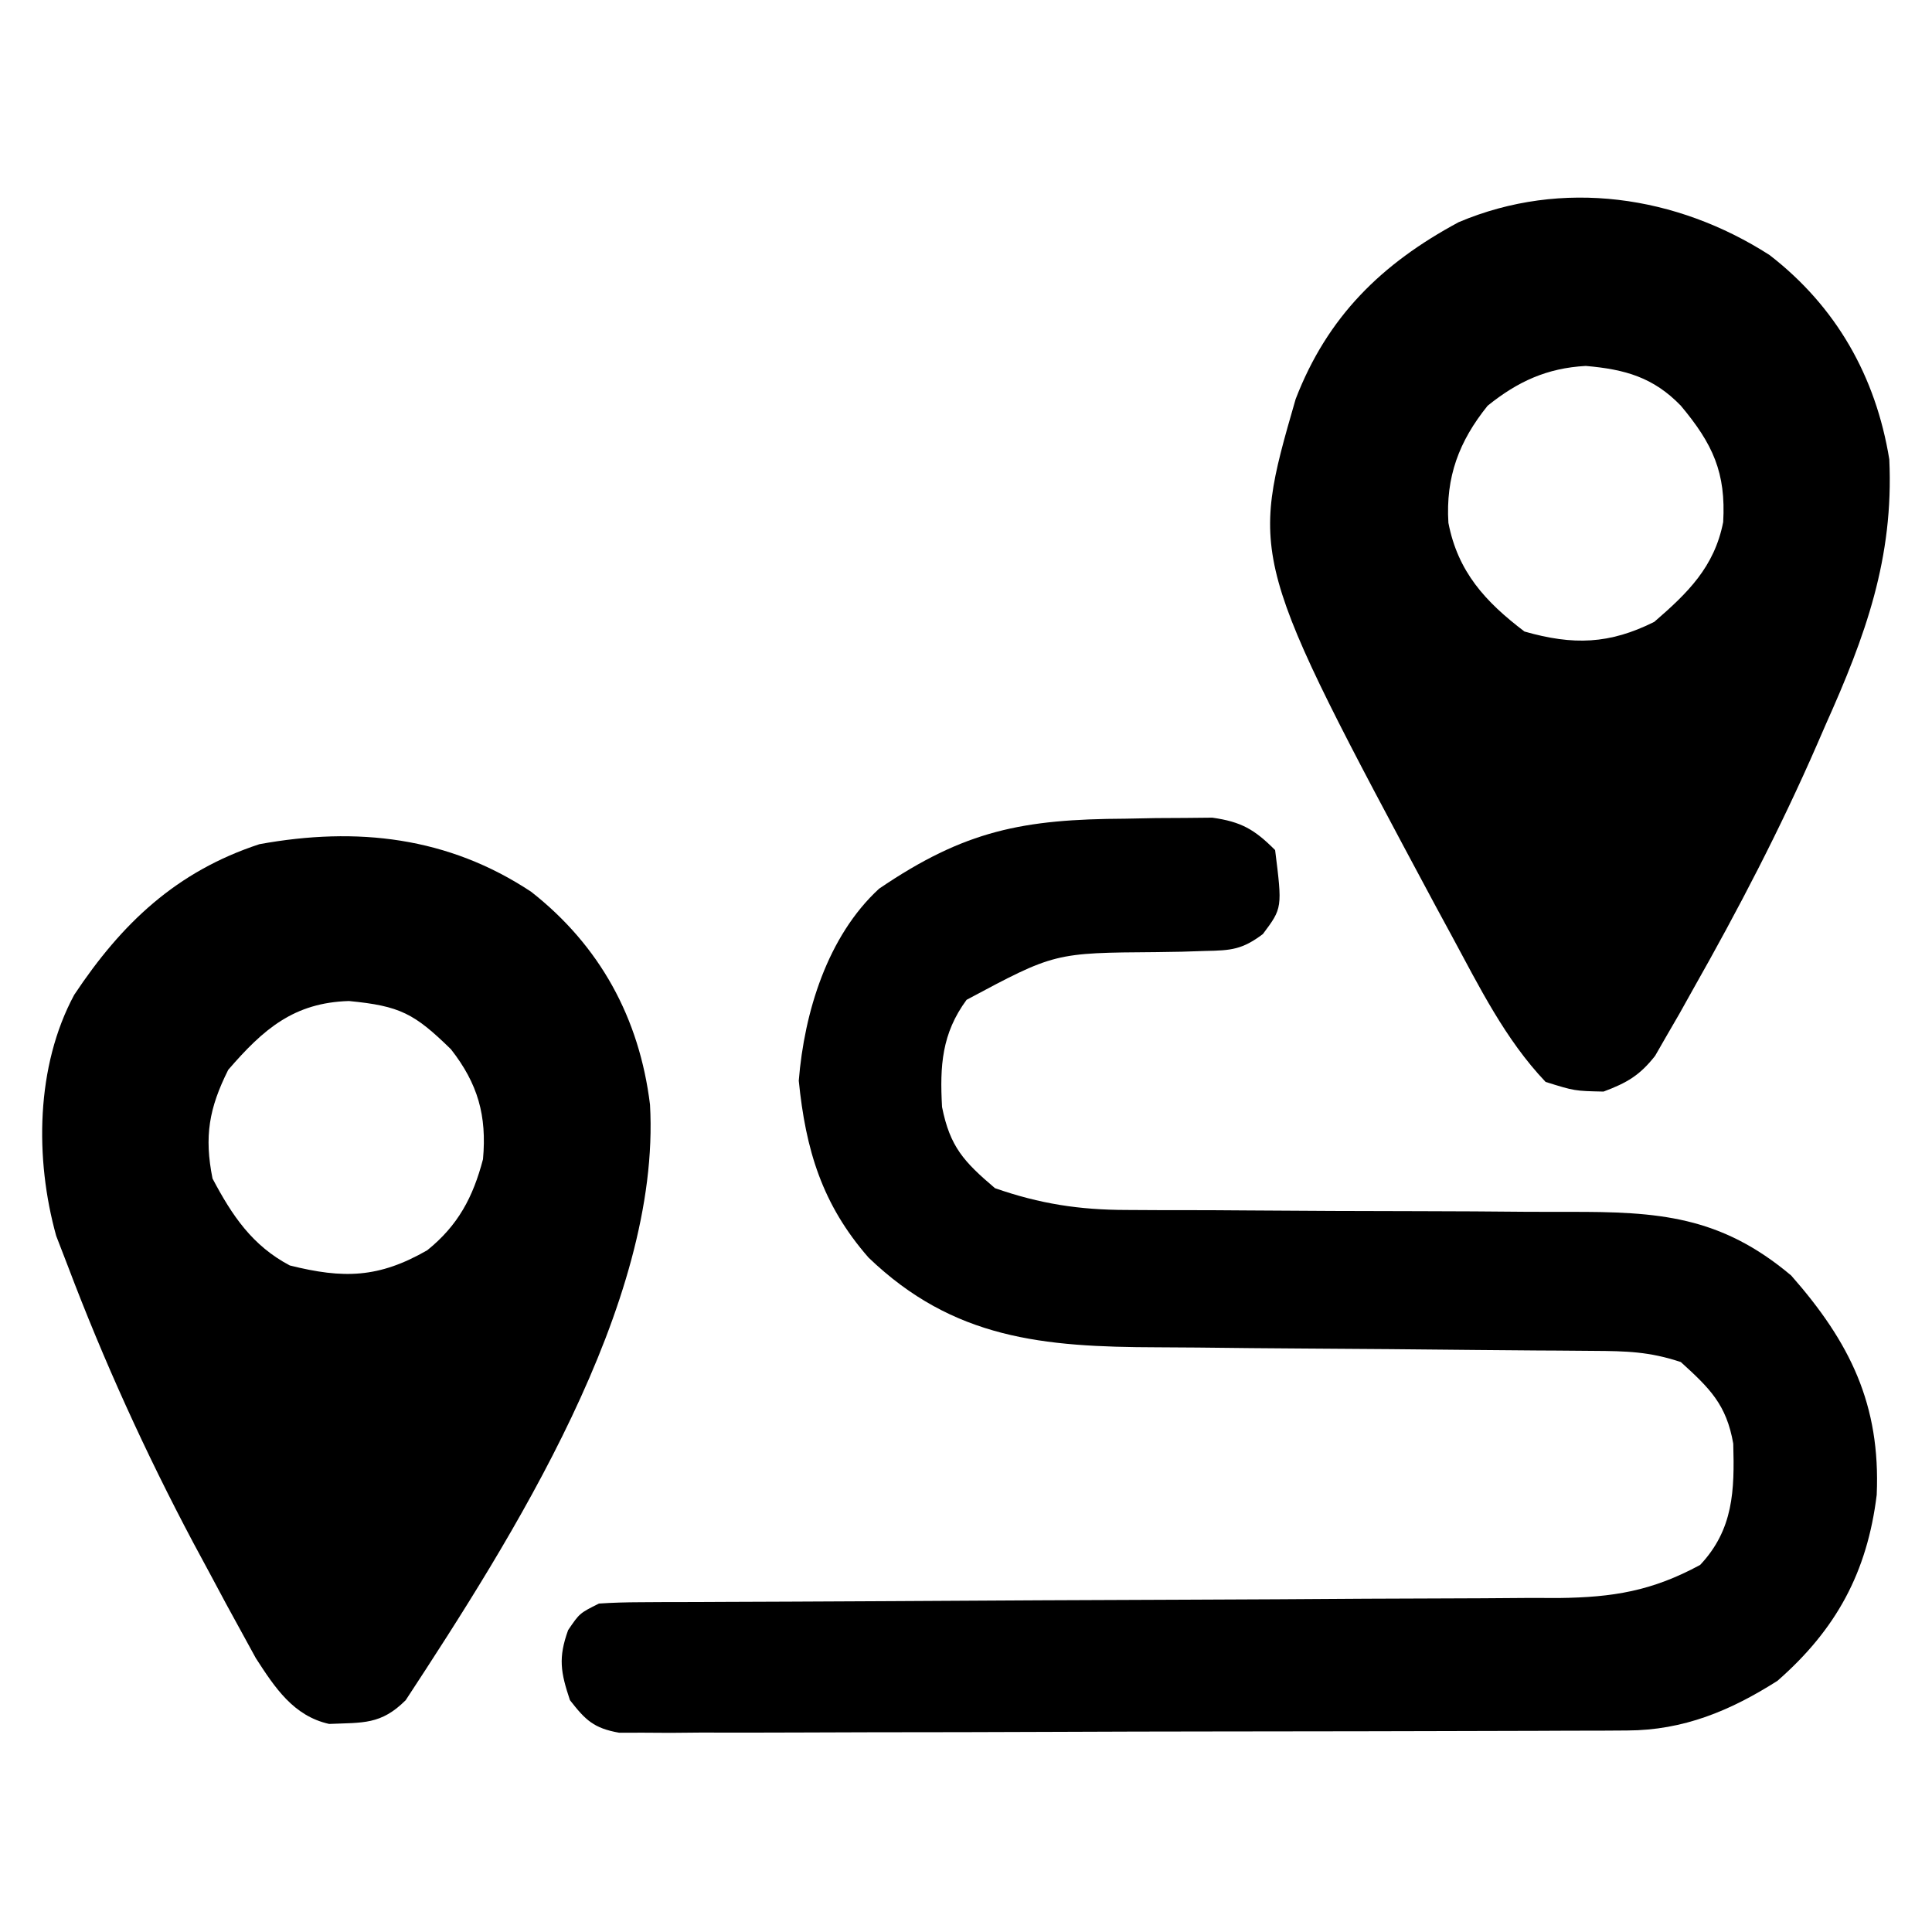 <?xml version="1.0" encoding="UTF-8"?>
<svg version="1.1" xmlns="http://www.w3.org/2000/svg" width="200" height="200">
<path d="M0 0 C1.045 -0.021 2.091 -0.041 3.168 -0.062 C4.175 -0.068 5.181 -0.073 6.219 -0.078 C7.136 -0.087 8.053 -0.097 8.998 -0.106 C12.005 0.322 13.362 1.111 15.5 3.25 C16.25 9.247 16.25 9.247 14.235 11.941 C12.105 13.548 10.945 13.643 8.297 13.691 C7.481 13.718 6.665 13.744 5.824 13.771 C4.975 13.785 4.125 13.799 3.25 13.812 C-7.34 13.886 -7.34 13.886 -16.438 18.75 C-19.011 22.239 -19.217 25.599 -18.98 29.844 C-18.156 33.972 -16.723 35.507 -13.5 38.25 C-8.853 39.871 -4.771 40.5 0.135 40.505 C2.047 40.516 2.047 40.516 3.998 40.526 C5.006 40.525 5.006 40.525 6.033 40.524 C8.158 40.523 10.281 40.536 12.406 40.553 C18.44 40.599 24.475 40.624 30.51 40.631 C34.214 40.636 37.918 40.66 41.622 40.696 C43.025 40.706 44.428 40.708 45.83 40.703 C55.164 40.669 61.594 41.118 68.926 47.293 C75.01 54.208 78.184 60.651 77.777 69.996 C76.791 78.014 73.595 83.915 67.5 89.25 C62.612 92.353 57.775 94.369 51.945 94.39 C50.545 94.399 50.545 94.399 49.116 94.408 C47.582 94.409 47.582 94.409 46.018 94.411 C44.4 94.419 44.4 94.419 42.75 94.426 C39.177 94.441 35.604 94.448 32.031 94.453 C29.554 94.459 27.077 94.465 24.6 94.47 C19.405 94.481 14.209 94.487 9.014 94.49 C3.671 94.494 -1.671 94.508 -7.014 94.531 C-13.456 94.559 -19.898 94.572 -26.34 94.574 C-28.799 94.577 -31.259 94.585 -33.718 94.598 C-37.151 94.615 -40.584 94.613 -44.018 94.606 C-45.551 94.62 -45.551 94.62 -47.116 94.634 C-48.516 94.626 -48.516 94.626 -49.945 94.617 C-51.163 94.62 -51.163 94.62 -52.406 94.622 C-55.025 94.157 -55.886 93.327 -57.5 91.25 C-58.461 88.367 -58.726 86.876 -57.688 84 C-56.5 82.25 -56.5 82.25 -54.5 81.25 C-53.084 81.153 -51.664 81.117 -50.244 81.112 C-48.905 81.104 -48.905 81.104 -47.539 81.095 C-46.556 81.094 -45.574 81.093 -44.562 81.092 C-43.529 81.087 -42.496 81.082 -41.432 81.077 C-39.184 81.066 -36.935 81.058 -34.687 81.051 C-31.126 81.039 -27.567 81.02 -24.007 80.998 C-13.882 80.936 -3.758 80.882 6.366 80.849 C12.555 80.828 18.742 80.792 24.93 80.748 C27.289 80.734 29.647 80.725 32.005 80.722 C35.309 80.717 38.611 80.694 41.915 80.667 C43.373 80.671 43.373 80.671 44.861 80.676 C50.503 80.607 54.512 79.951 59.5 77.25 C62.956 73.571 63.063 69.544 62.926 64.695 C62.223 60.661 60.507 58.977 57.5 56.25 C54.252 55.167 51.861 55.112 48.443 55.092 C46.57 55.077 46.57 55.077 44.659 55.061 C43.991 55.058 43.324 55.054 42.636 55.051 C40.537 55.039 38.438 55.019 36.339 54.998 C30.37 54.936 24.402 54.882 18.433 54.849 C14.779 54.828 11.126 54.792 7.472 54.748 C6.087 54.734 4.703 54.725 3.318 54.722 C-8.521 54.692 -17.818 53.865 -26.586 45.438 C-31.396 39.941 -33.097 34.276 -33.812 27.125 C-33.241 20.034 -30.839 12.167 -25.5 7.25 C-16.614 1.202 -10.603 0.052 0 0 Z " fill="#000000" transform="translate(116.5,84.75)"/>
<path d="M0 0 C6.9 5.335 10.995 12.558 12.395 21.145 C12.869 31.375 9.915 39.459 5.816 48.598 C5.375 49.614 5.375 49.614 4.924 50.652 C1.122 59.376 -3.242 67.757 -7.934 76.035 C-8.623 77.27 -8.623 77.27 -9.327 78.531 C-9.991 79.676 -9.991 79.676 -10.668 80.844 C-11.057 81.521 -11.446 82.198 -11.847 82.896 C-13.446 84.932 -14.771 85.693 -17.184 86.598 C-20.184 86.535 -20.184 86.535 -23.184 85.598 C-27.376 81.19 -30.059 75.721 -32.934 70.41 C-33.461 69.439 -33.988 68.467 -34.531 67.466 C-53.832 31.447 -53.832 31.447 -49.059 14.91 C-45.763 6.367 -40.176 0.898 -32.184 -3.402 C-21.452 -7.943 -9.59 -6.159 0 0 Z M-29.184 15.598 C-32.153 19.283 -33.537 22.979 -33.246 27.723 C-32.271 32.775 -29.44 35.886 -25.371 38.973 C-20.309 40.419 -16.56 40.286 -11.934 37.973 C-8.467 34.979 -5.711 32.29 -4.801 27.645 C-4.509 22.544 -5.856 19.572 -9.184 15.598 C-12.019 12.661 -14.96 11.829 -19.027 11.48 C-23.041 11.699 -26.071 13.09 -29.184 15.598 Z " fill="#000000" transform="translate(183.184,26.402)"/>
<path d="M0 0 C7.12 5.592 11.196 13.067 12.297 22.035 C13.458 42.725 -2.075 67.018 -12.992 83.68 C-15.553 86.24 -17.421 85.994 -20.922 86.141 C-24.609 85.32 -26.533 82.391 -28.513 79.324 C-28.985 78.46 -29.458 77.597 -29.945 76.707 C-30.479 75.734 -31.012 74.76 -31.561 73.757 C-32.116 72.721 -32.671 71.685 -33.242 70.617 C-33.816 69.553 -34.389 68.488 -34.98 67.391 C-39.928 58.065 -44.257 48.553 -47.992 38.68 C-48.383 37.668 -48.773 36.656 -49.176 35.613 C-51.396 27.636 -51.289 18.05 -47.312 10.668 C-42.393 3.26 -36.734 -2.106 -28.137 -4.93 C-18.035 -6.77 -8.582 -5.688 0 0 Z M-31.367 18.43 C-33.356 22.408 -33.863 25.318 -32.992 29.68 C-30.962 33.523 -28.874 36.631 -24.992 38.68 C-19.427 40.071 -15.788 39.99 -10.762 37.105 C-7.573 34.536 -6.021 31.61 -4.992 27.68 C-4.587 23.17 -5.517 19.871 -8.305 16.305 C-12.096 12.602 -13.561 11.818 -18.867 11.305 C-24.57 11.474 -27.72 14.207 -31.367 18.43 Z " fill="#000000" transform="translate(54.992,92.32)"/>
</svg>
